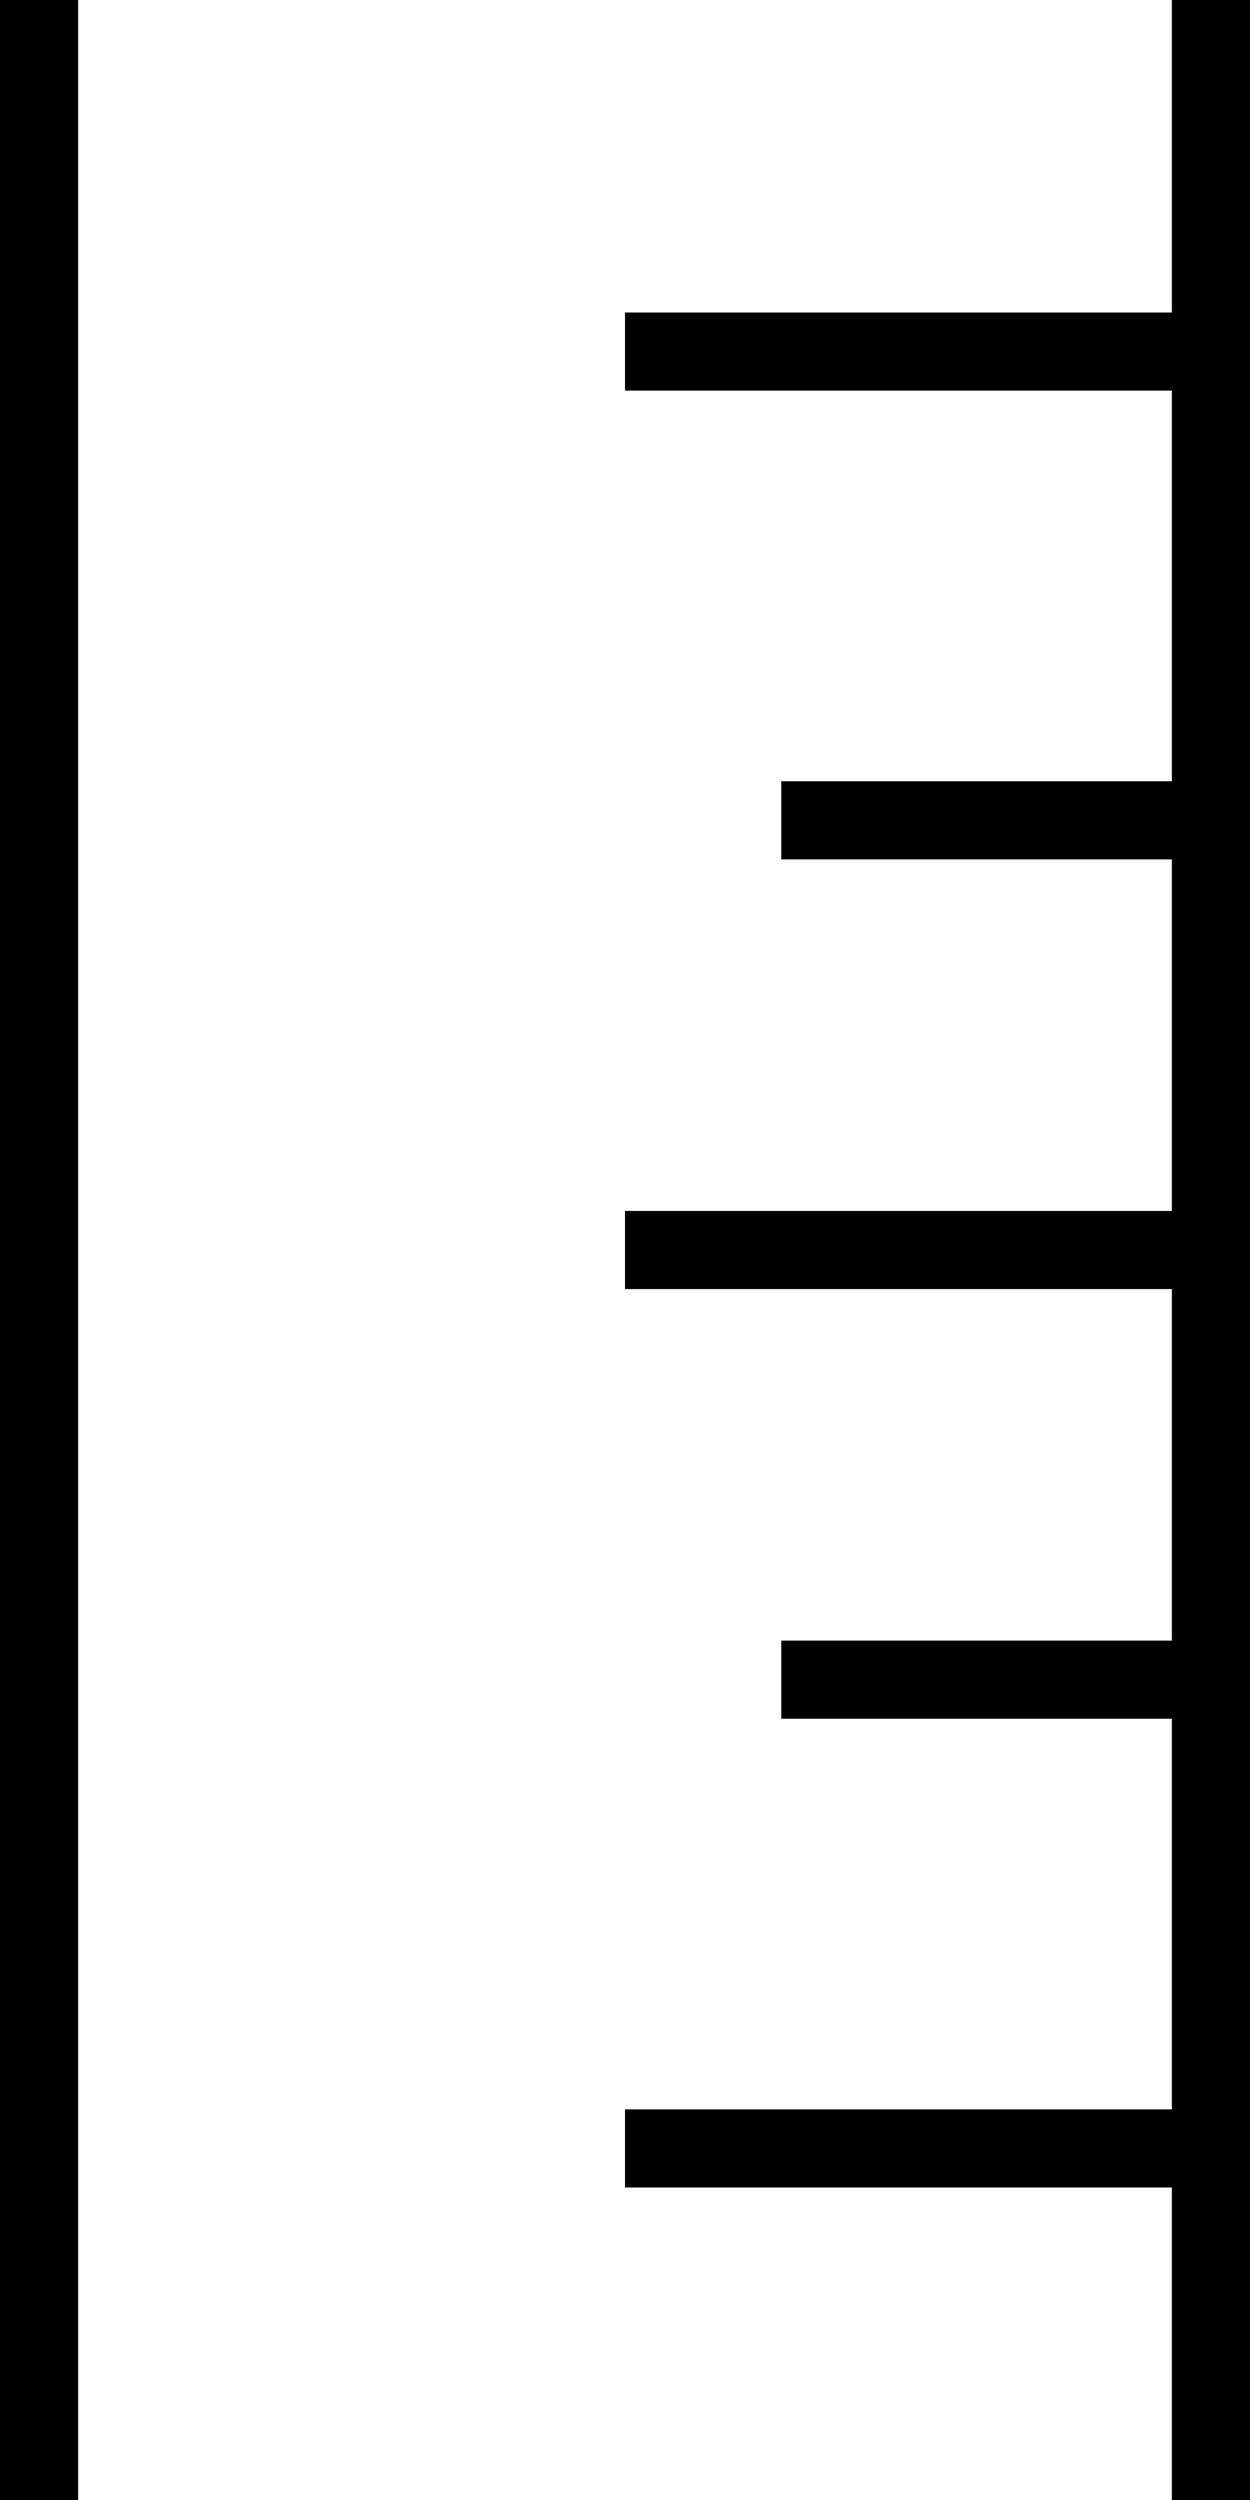 <svg xmlns="http://www.w3.org/2000/svg" viewBox="0 0 256 512"><!--! Font Awesome Pro 7.0.0 by @fontawesome - https://fontawesome.com License - https://fontawesome.com/license (Commercial License) Copyright 2025 Fonticons, Inc. --><path fill="currentColor" d="M16-16l0 544 224 0 0-80-112 0 0-16 112 0 0-80-80 0 0-16 80 0 0-72-112 0 0-16 112 0 0-72-80 0 0-16 80 0 0-80-112 0 0-16 112 0 0-80-224 0zM256 64l0 480-256 0 0-576 256 0 0 96z"/></svg>